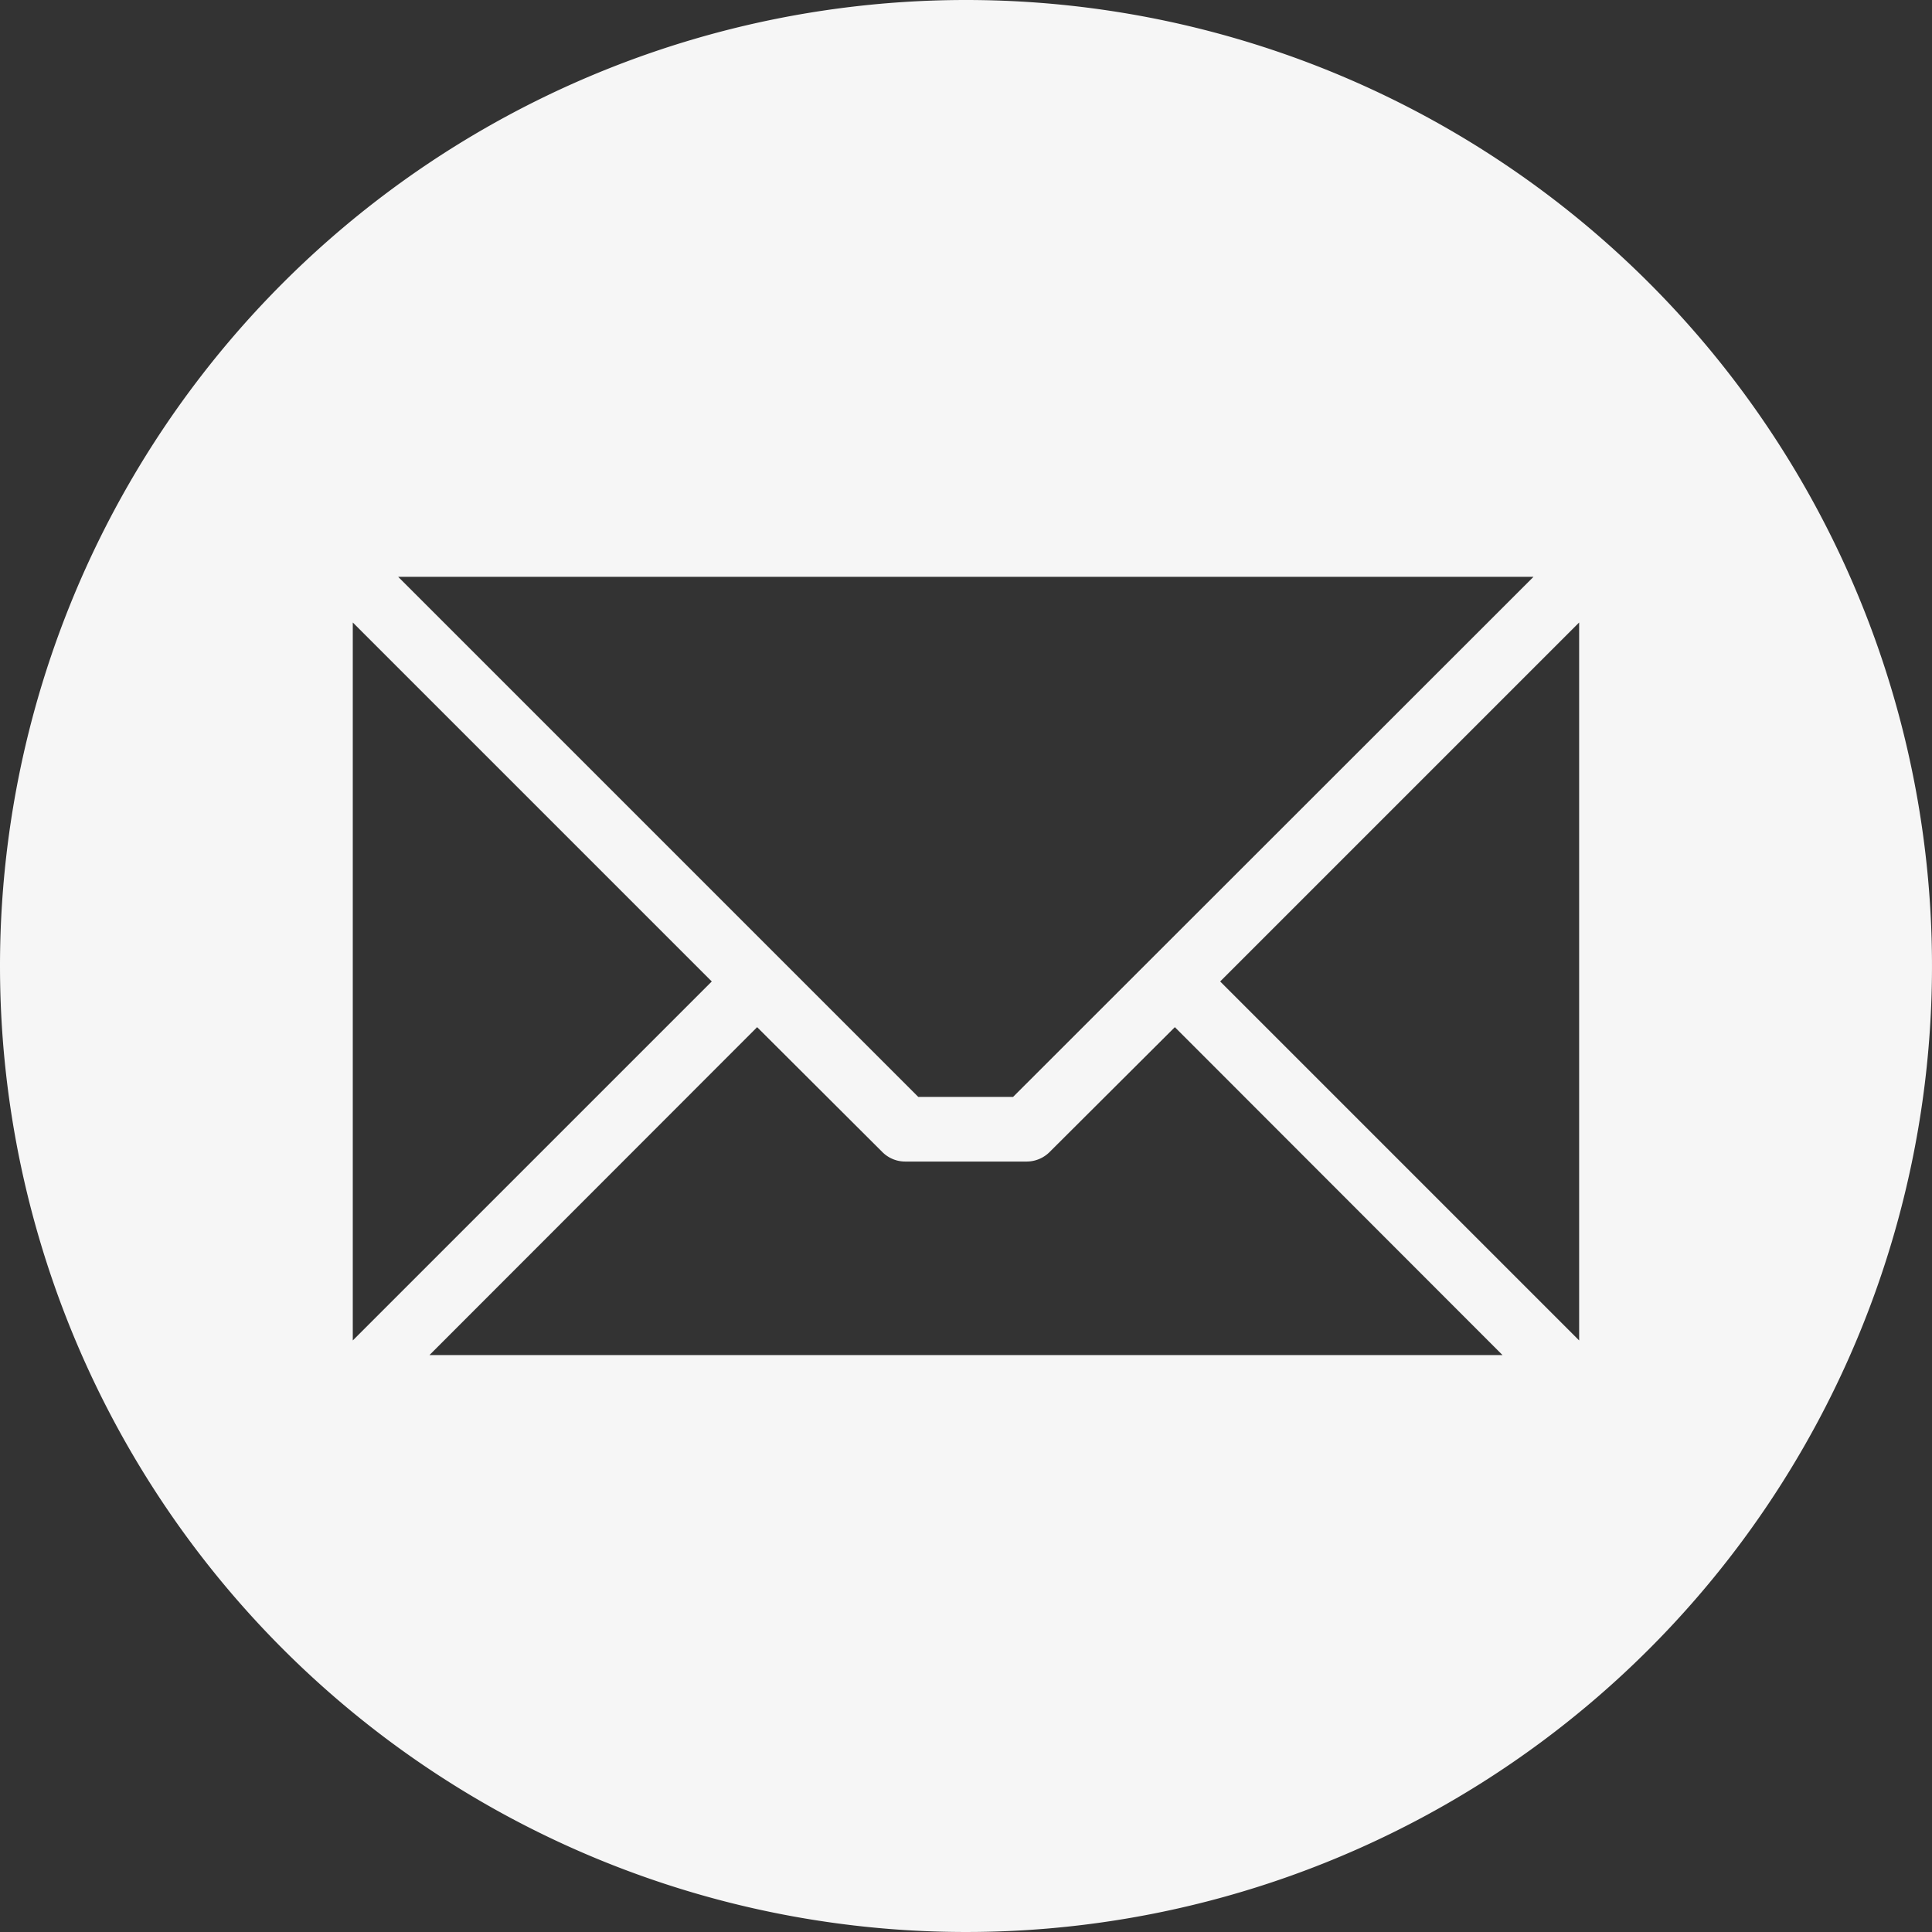 <svg xmlns="http://www.w3.org/2000/svg" width="29.6" height="29.6" viewBox="0 0 29.6 29.6">
  <rect x="0" y="0" width="29.6" height="29.6" fill="#333333" stroke="none"/>
  <path id="email" d="M14.8,0A14.8,14.8,0,1,1,0,14.8,14.8,14.8,0,0,1,14.8,0Zm9.394,20.537v-11l-5.5,5.5ZM6.58,20.761H23.02L18,15.737,16.08,17.651a.5.5,0,0,1-.35.145H13.869a.494.494,0,0,1-.35-.145L11.6,15.737,6.58,20.761ZM5.405,9.537v11l5.5-5.5Zm18.09-.7H6.1l7.969,7.969h1.452Z" fill="#f6f6f6" fill-rule="evenodd"/>
</svg>
